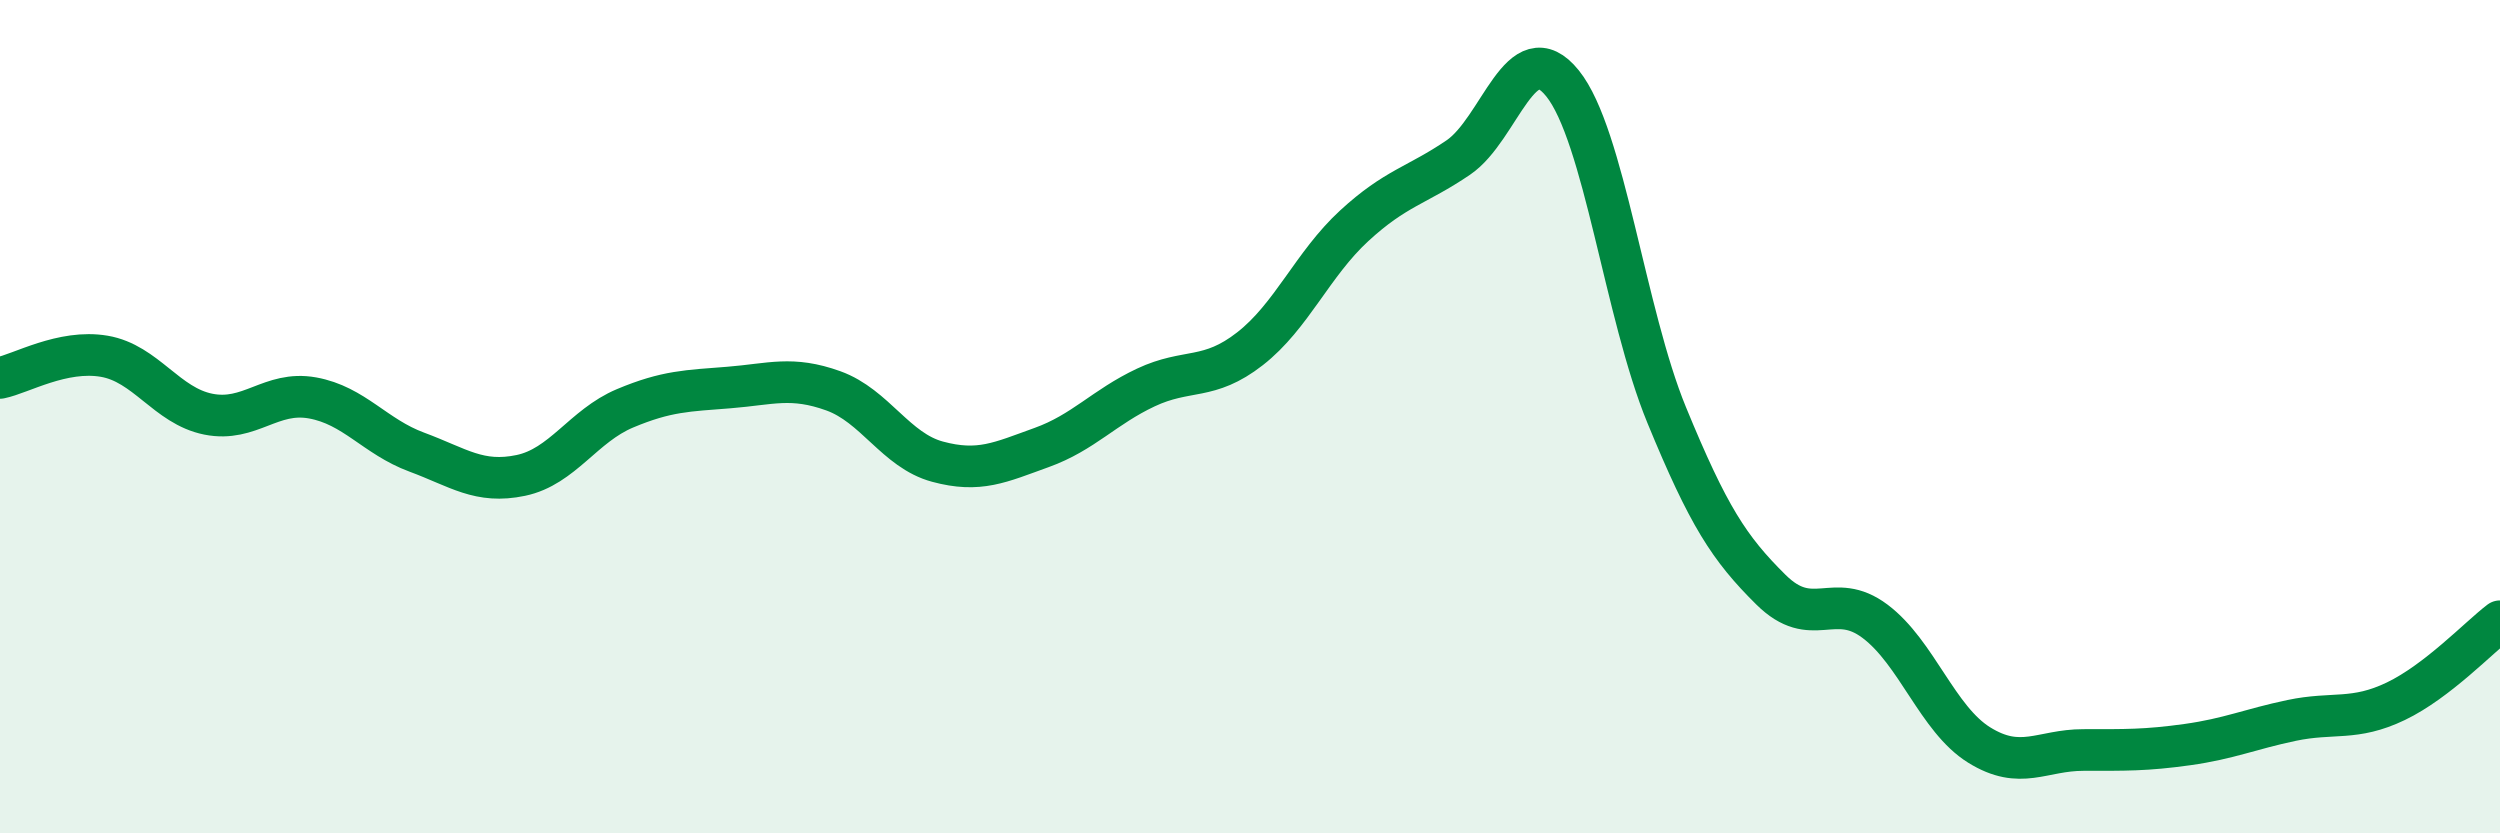 
    <svg width="60" height="20" viewBox="0 0 60 20" xmlns="http://www.w3.org/2000/svg">
      <path
        d="M 0,9.07 C 0.5,8.97 1.5,8.38 2.5,8.55 C 3.5,8.72 4,9.74 5,9.94 C 6,10.14 6.5,9.37 7.5,9.55 C 8.5,9.73 9,10.48 10,10.85 C 11,11.22 11.5,11.62 12.5,11.41 C 13.5,11.2 14,10.22 15,9.8 C 16,9.38 16.5,9.38 17.5,9.3 C 18.5,9.22 19,9.02 20,9.38 C 21,9.74 21.5,10.81 22.5,11.08 C 23.5,11.35 24,11.1 25,10.74 C 26,10.38 26.5,9.77 27.5,9.3 C 28.5,8.83 29,9.15 30,8.37 C 31,7.59 31.5,6.34 32.5,5.42 C 33.5,4.5 34,4.46 35,3.78 C 36,3.1 36.5,0.76 37.5,2 C 38.5,3.24 39,7.53 40,9.96 C 41,12.39 41.5,13.16 42.5,14.15 C 43.5,15.14 44,14.16 45,14.91 C 46,15.66 46.5,17.26 47.5,17.88 C 48.5,18.5 49,18 50,18 C 51,18 51.5,18.01 52.5,17.87 C 53.5,17.73 54,17.5 55,17.29 C 56,17.08 56.5,17.31 57.5,16.83 C 58.5,16.35 59.5,15.29 60,14.91L60 20L0 20Z"
        fill="#008740"
        opacity="0.1"
        stroke-linecap="round"
        stroke-linejoin="round"
      />
      <path
        d="M 0,9.07 C 0.5,8.97 1.5,8.38 2.5,8.55 C 3.5,8.72 4,9.74 5,9.94 C 6,10.14 6.5,9.37 7.5,9.55 C 8.5,9.73 9,10.48 10,10.85 C 11,11.22 11.5,11.62 12.5,11.41 C 13.5,11.2 14,10.22 15,9.8 C 16,9.38 16.5,9.38 17.5,9.3 C 18.5,9.22 19,9.02 20,9.38 C 21,9.74 21.5,10.81 22.5,11.08 C 23.5,11.35 24,11.1 25,10.74 C 26,10.38 26.5,9.77 27.5,9.3 C 28.5,8.83 29,9.15 30,8.37 C 31,7.59 31.5,6.34 32.5,5.42 C 33.5,4.5 34,4.46 35,3.78 C 36,3.1 36.5,0.76 37.5,2 C 38.5,3.24 39,7.53 40,9.96 C 41,12.39 41.5,13.16 42.5,14.15 C 43.5,15.14 44,14.16 45,14.91 C 46,15.66 46.5,17.26 47.5,17.88 C 48.5,18.5 49,18 50,18 C 51,18 51.5,18.01 52.5,17.87 C 53.5,17.73 54,17.5 55,17.29 C 56,17.08 56.5,17.31 57.5,16.83 C 58.5,16.35 59.5,15.29 60,14.91"
        stroke="#008740"
        stroke-width="1"
        fill="none"
        stroke-linecap="round"
        stroke-linejoin="round"
      />
    </svg>
  